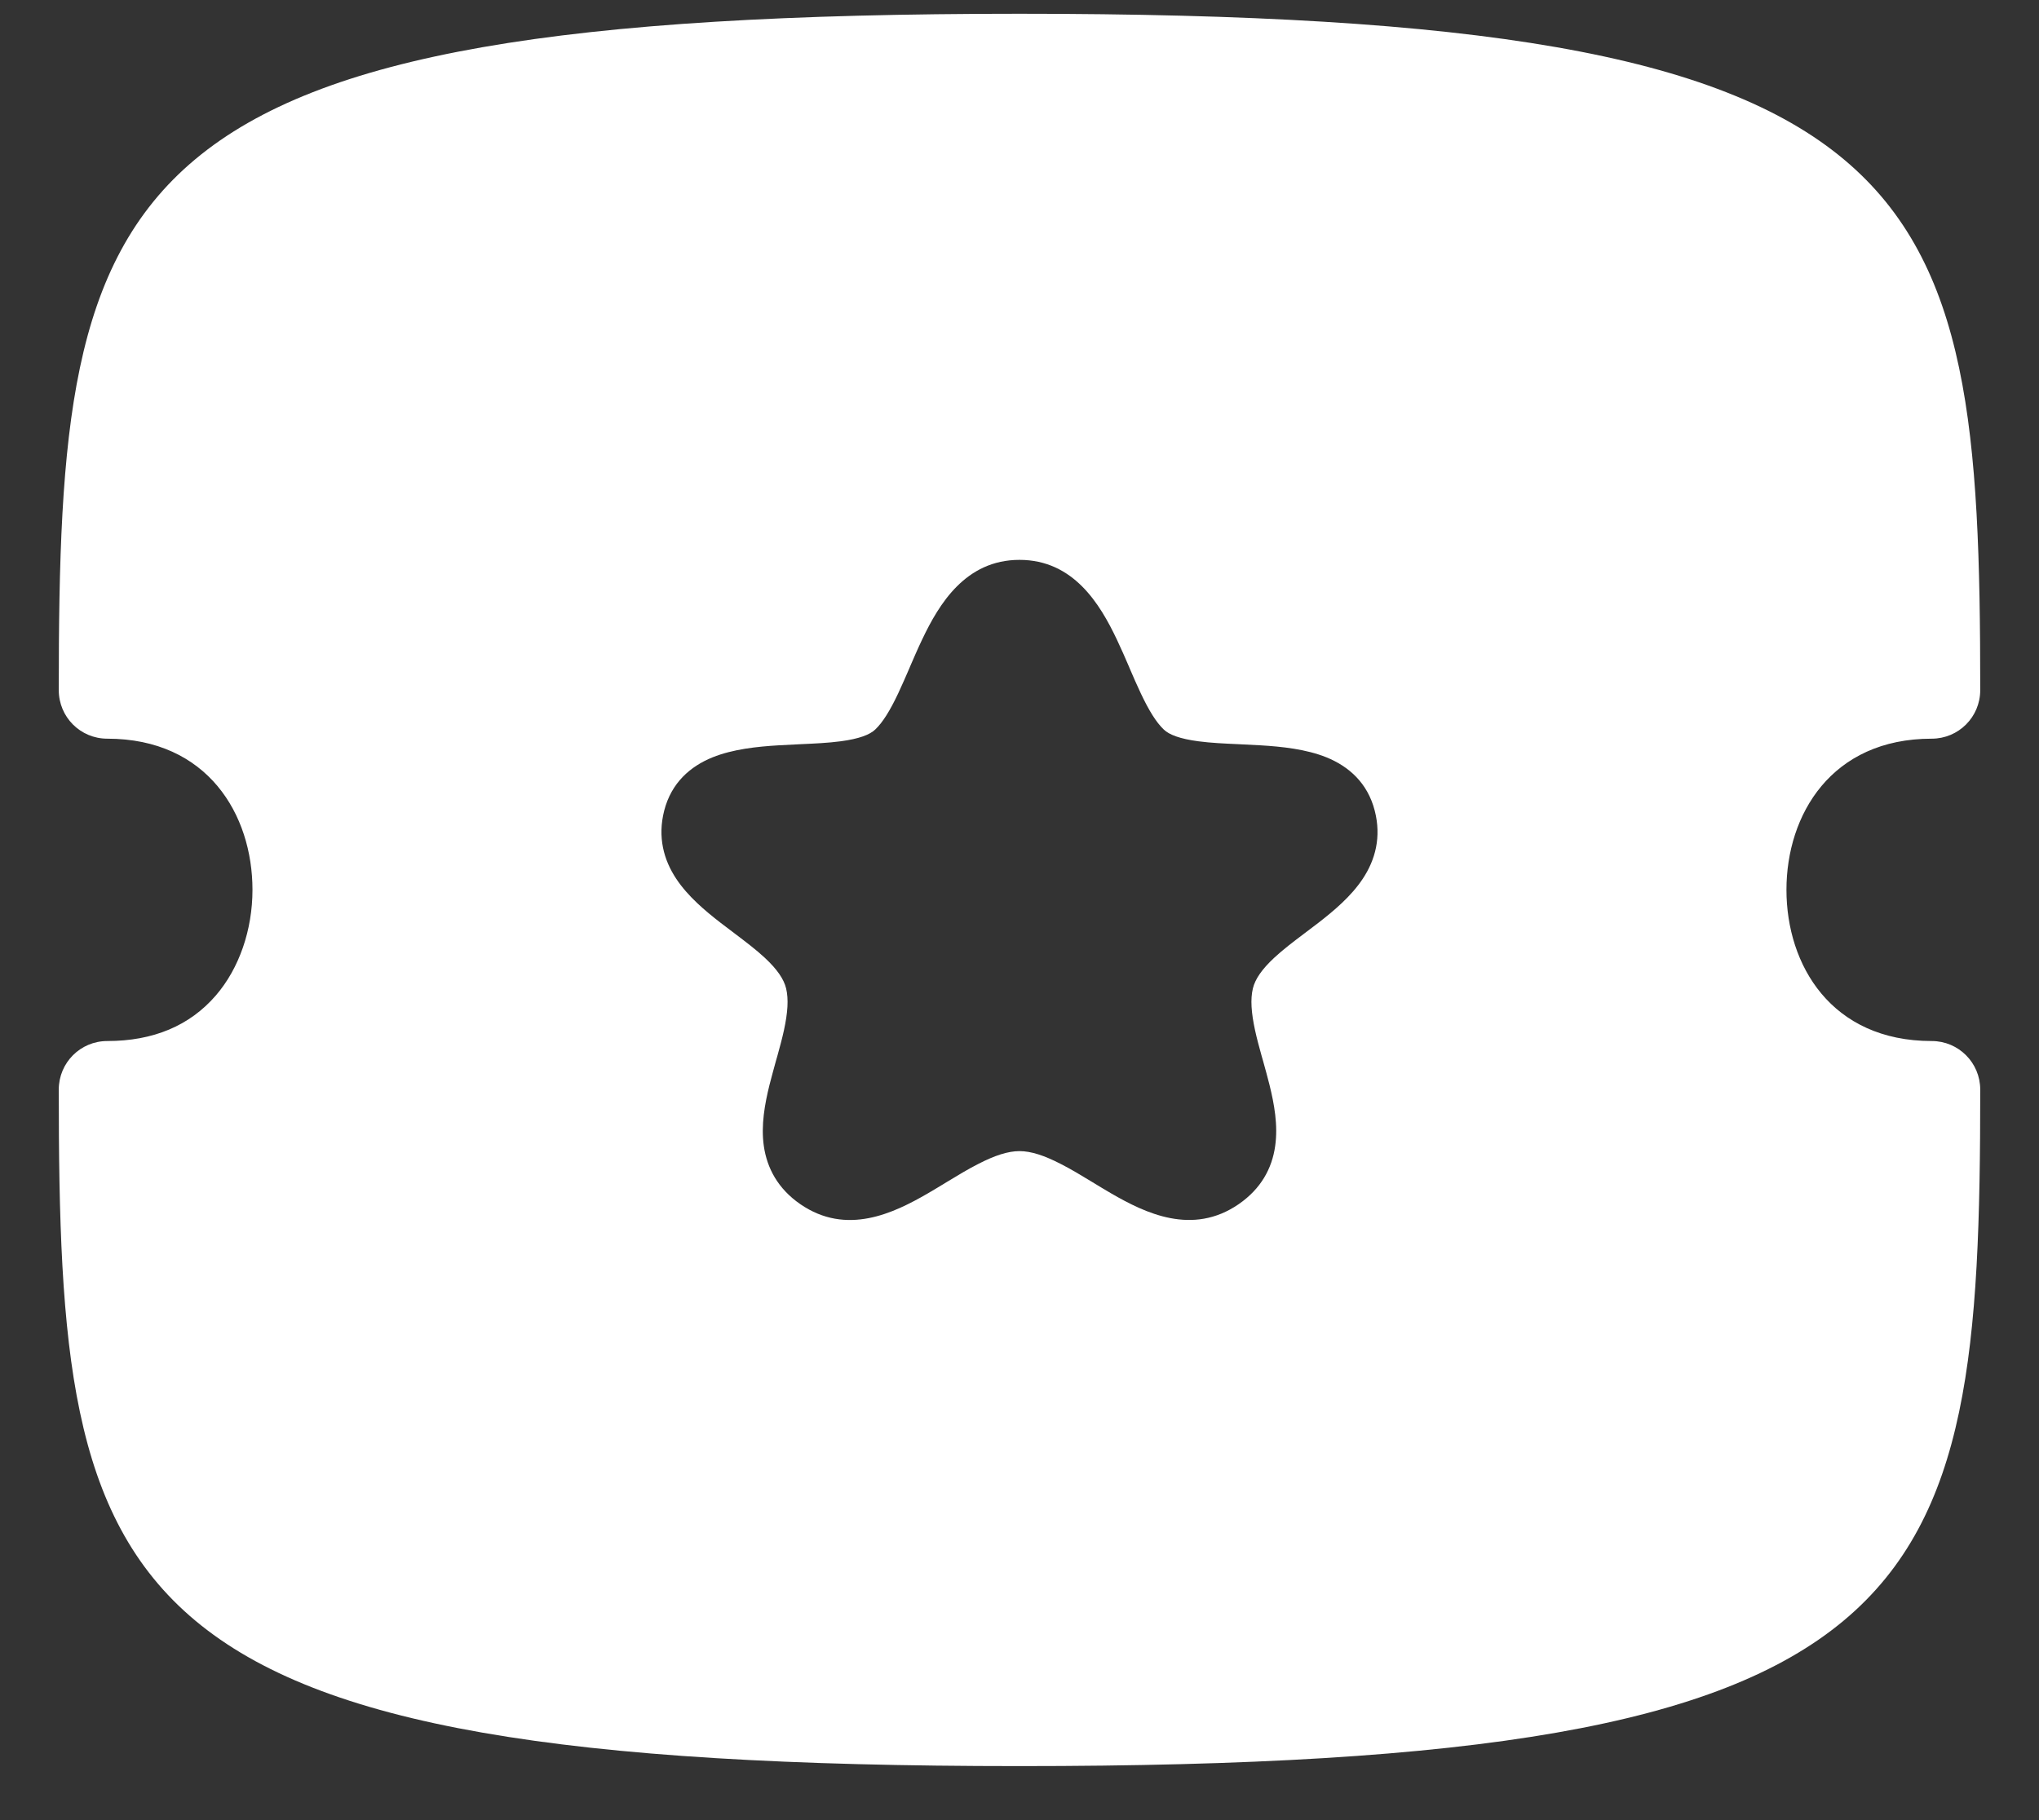 <svg xmlns="http://www.w3.org/2000/svg" width="28" height="25" viewBox="0 0 28 25" fill="none"><rect x="0" y="0" width="28" height="25" fill="#333333" stroke="none"/><path fill-rule="evenodd" clip-rule="evenodd" d="M24.532 12.222C24.532 13.257 25.149 14.299 26.527 14.299C26.895 14.299 27.193 14.597 27.193 14.966C27.193 22.026 26.592 24.258 14 24.258C1.408 24.258 0.807 22.026 0.807 14.966C0.807 14.597 1.104 14.299 1.473 14.299C2.104 14.299 2.605 14.089 2.964 13.673C3.284 13.302 3.467 12.773 3.467 12.222C3.467 11.19 2.851 10.146 1.473 10.146C1.104 10.146 0.807 9.849 0.807 9.479C0.807 2.422 1.408 0.189 14 0.189C26.592 0.189 27.193 2.422 27.193 9.479C27.193 9.849 26.895 10.146 26.527 10.146C25.149 10.146 24.532 11.19 24.532 12.222ZM12.665 8.78C12.894 8.299 13.258 7.69 14 7.69C14.742 7.69 15.106 8.299 15.335 8.78C15.396 8.908 15.453 9.04 15.507 9.165L15.509 9.171C15.563 9.296 15.613 9.413 15.666 9.524C15.775 9.754 15.875 9.92 15.982 10.021C16.055 10.091 16.2 10.148 16.457 10.182C16.631 10.205 16.814 10.213 17.013 10.222C17.107 10.227 17.204 10.231 17.306 10.237C17.602 10.255 17.935 10.289 18.217 10.403C18.518 10.526 18.779 10.75 18.878 11.134C18.972 11.498 18.885 11.812 18.714 12.07C18.553 12.313 18.316 12.511 18.102 12.677C18.038 12.726 17.976 12.773 17.916 12.818C17.761 12.935 17.622 13.04 17.497 13.156C17.328 13.314 17.236 13.448 17.205 13.576C17.169 13.725 17.183 13.911 17.234 14.148C17.259 14.264 17.292 14.384 17.327 14.511L17.345 14.573C17.374 14.679 17.406 14.791 17.433 14.901C17.497 15.16 17.552 15.455 17.511 15.741C17.468 16.048 17.317 16.327 17.011 16.539C16.374 16.978 15.725 16.661 15.261 16.393C15.165 16.337 15.076 16.283 14.991 16.231C14.844 16.142 14.708 16.059 14.562 15.985C14.34 15.871 14.158 15.811 14 15.811C13.842 15.811 13.66 15.871 13.438 15.985C13.292 16.059 13.156 16.142 13.009 16.231C12.924 16.283 12.835 16.337 12.739 16.393C12.275 16.661 11.627 16.979 10.989 16.539C10.684 16.328 10.533 16.047 10.489 15.741C10.448 15.455 10.503 15.16 10.567 14.901C10.595 14.791 10.626 14.68 10.655 14.573L10.673 14.511C10.708 14.384 10.741 14.264 10.766 14.148C10.817 13.911 10.831 13.725 10.795 13.576C10.764 13.448 10.672 13.314 10.503 13.156C10.378 13.04 10.238 12.935 10.084 12.818C10.024 12.773 9.962 12.726 9.898 12.677C9.684 12.511 9.447 12.313 9.286 12.07C9.115 11.812 9.028 11.499 9.121 11.134C9.22 10.75 9.481 10.526 9.783 10.403C10.065 10.289 10.398 10.255 10.694 10.237C10.796 10.231 10.893 10.227 10.987 10.222C11.186 10.213 11.369 10.205 11.543 10.182C11.8 10.148 11.944 10.091 12.018 10.021C12.125 9.92 12.225 9.754 12.334 9.524C12.386 9.413 12.437 9.296 12.491 9.171L12.493 9.165C12.547 9.04 12.604 8.908 12.665 8.78Z" fill="white"></path></svg>